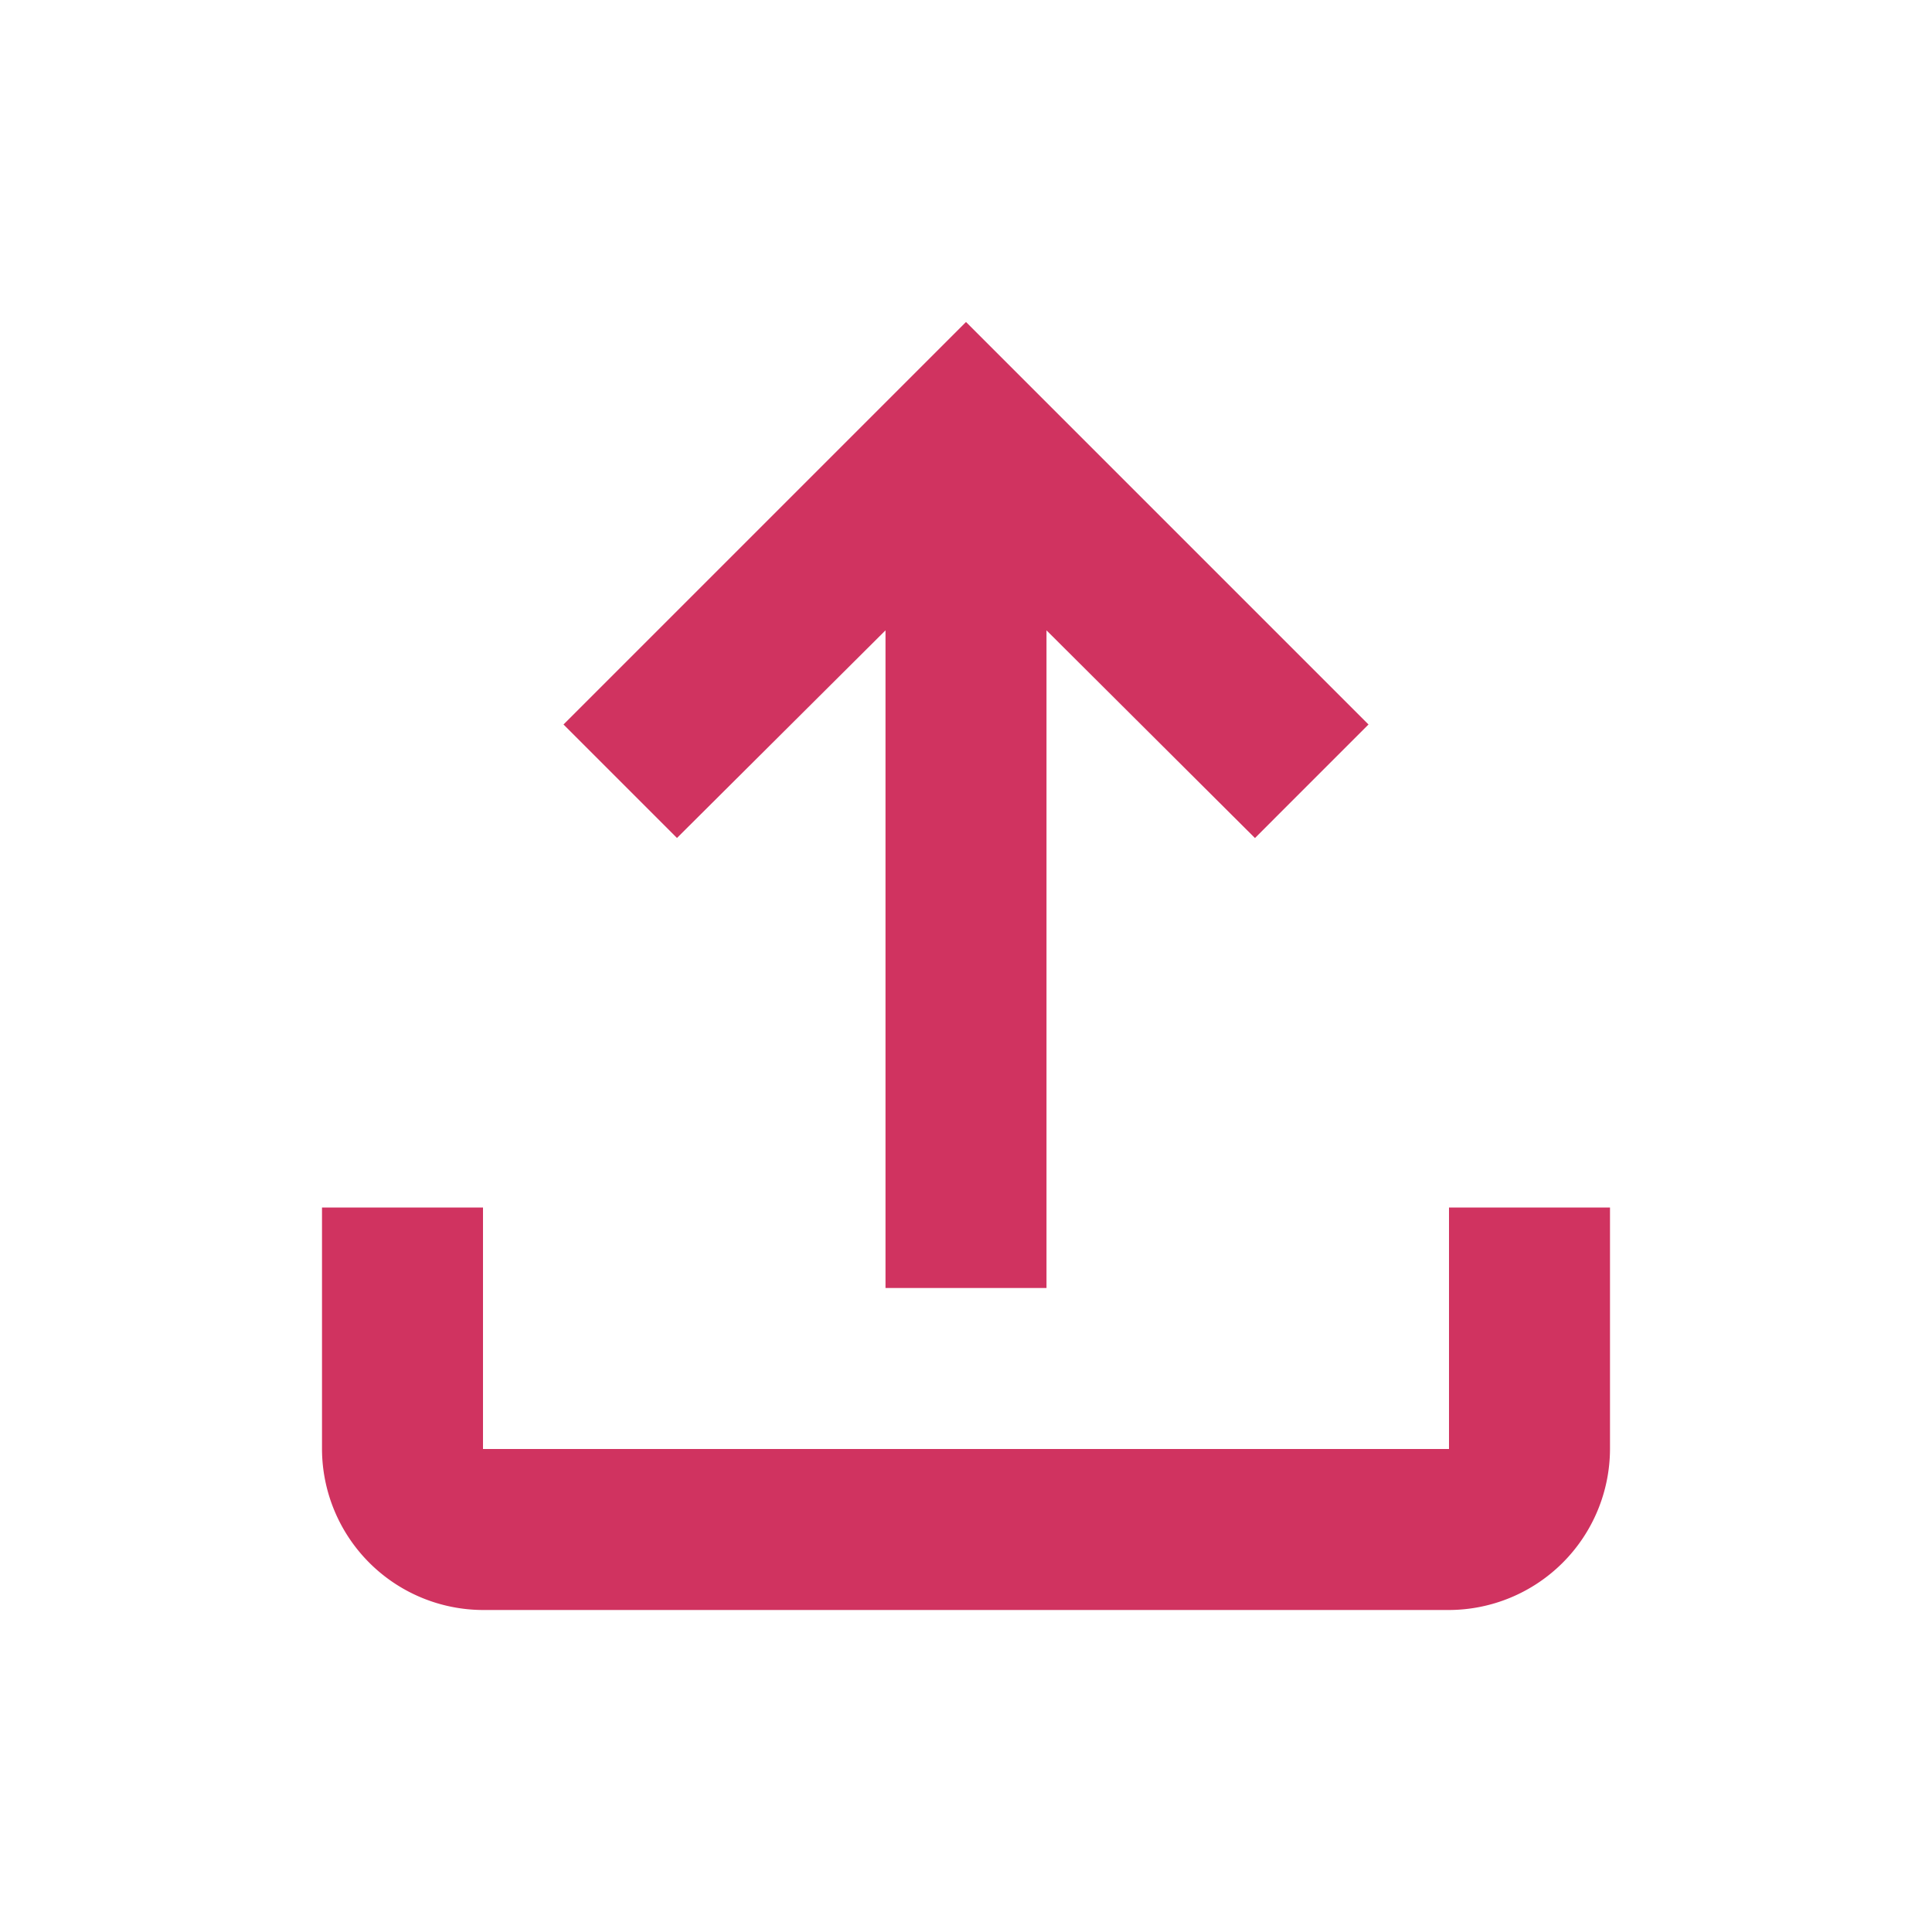 <svg id="file_upload_black_48dp" xmlns="http://www.w3.org/2000/svg" width="30" height="30" viewBox="0 0 30 30">
  <g id="グループ_3076" data-name="グループ 3076">
    <rect id="長方形_733" data-name="長方形 733" width="30" height="30" fill="none"/>
  </g>
  <g id="グループ_3077" data-name="グループ 3077" transform="translate(5 5)">
    <path id="パス_2334" data-name="パス 2334" d="M21.5,17.75V21.5H6.5V17.75H4V21.5A2.507,2.507,0,0,0,6.5,24h15A2.507,2.507,0,0,0,24,21.5V17.75ZM7.75,10.25l1.762,1.762L12.75,8.788V19h2.5V8.788l3.237,3.225L20.25,10.25,14,4Z" transform="translate(-4 -4)" fill="#d03360"/>
  </g>
</svg>

